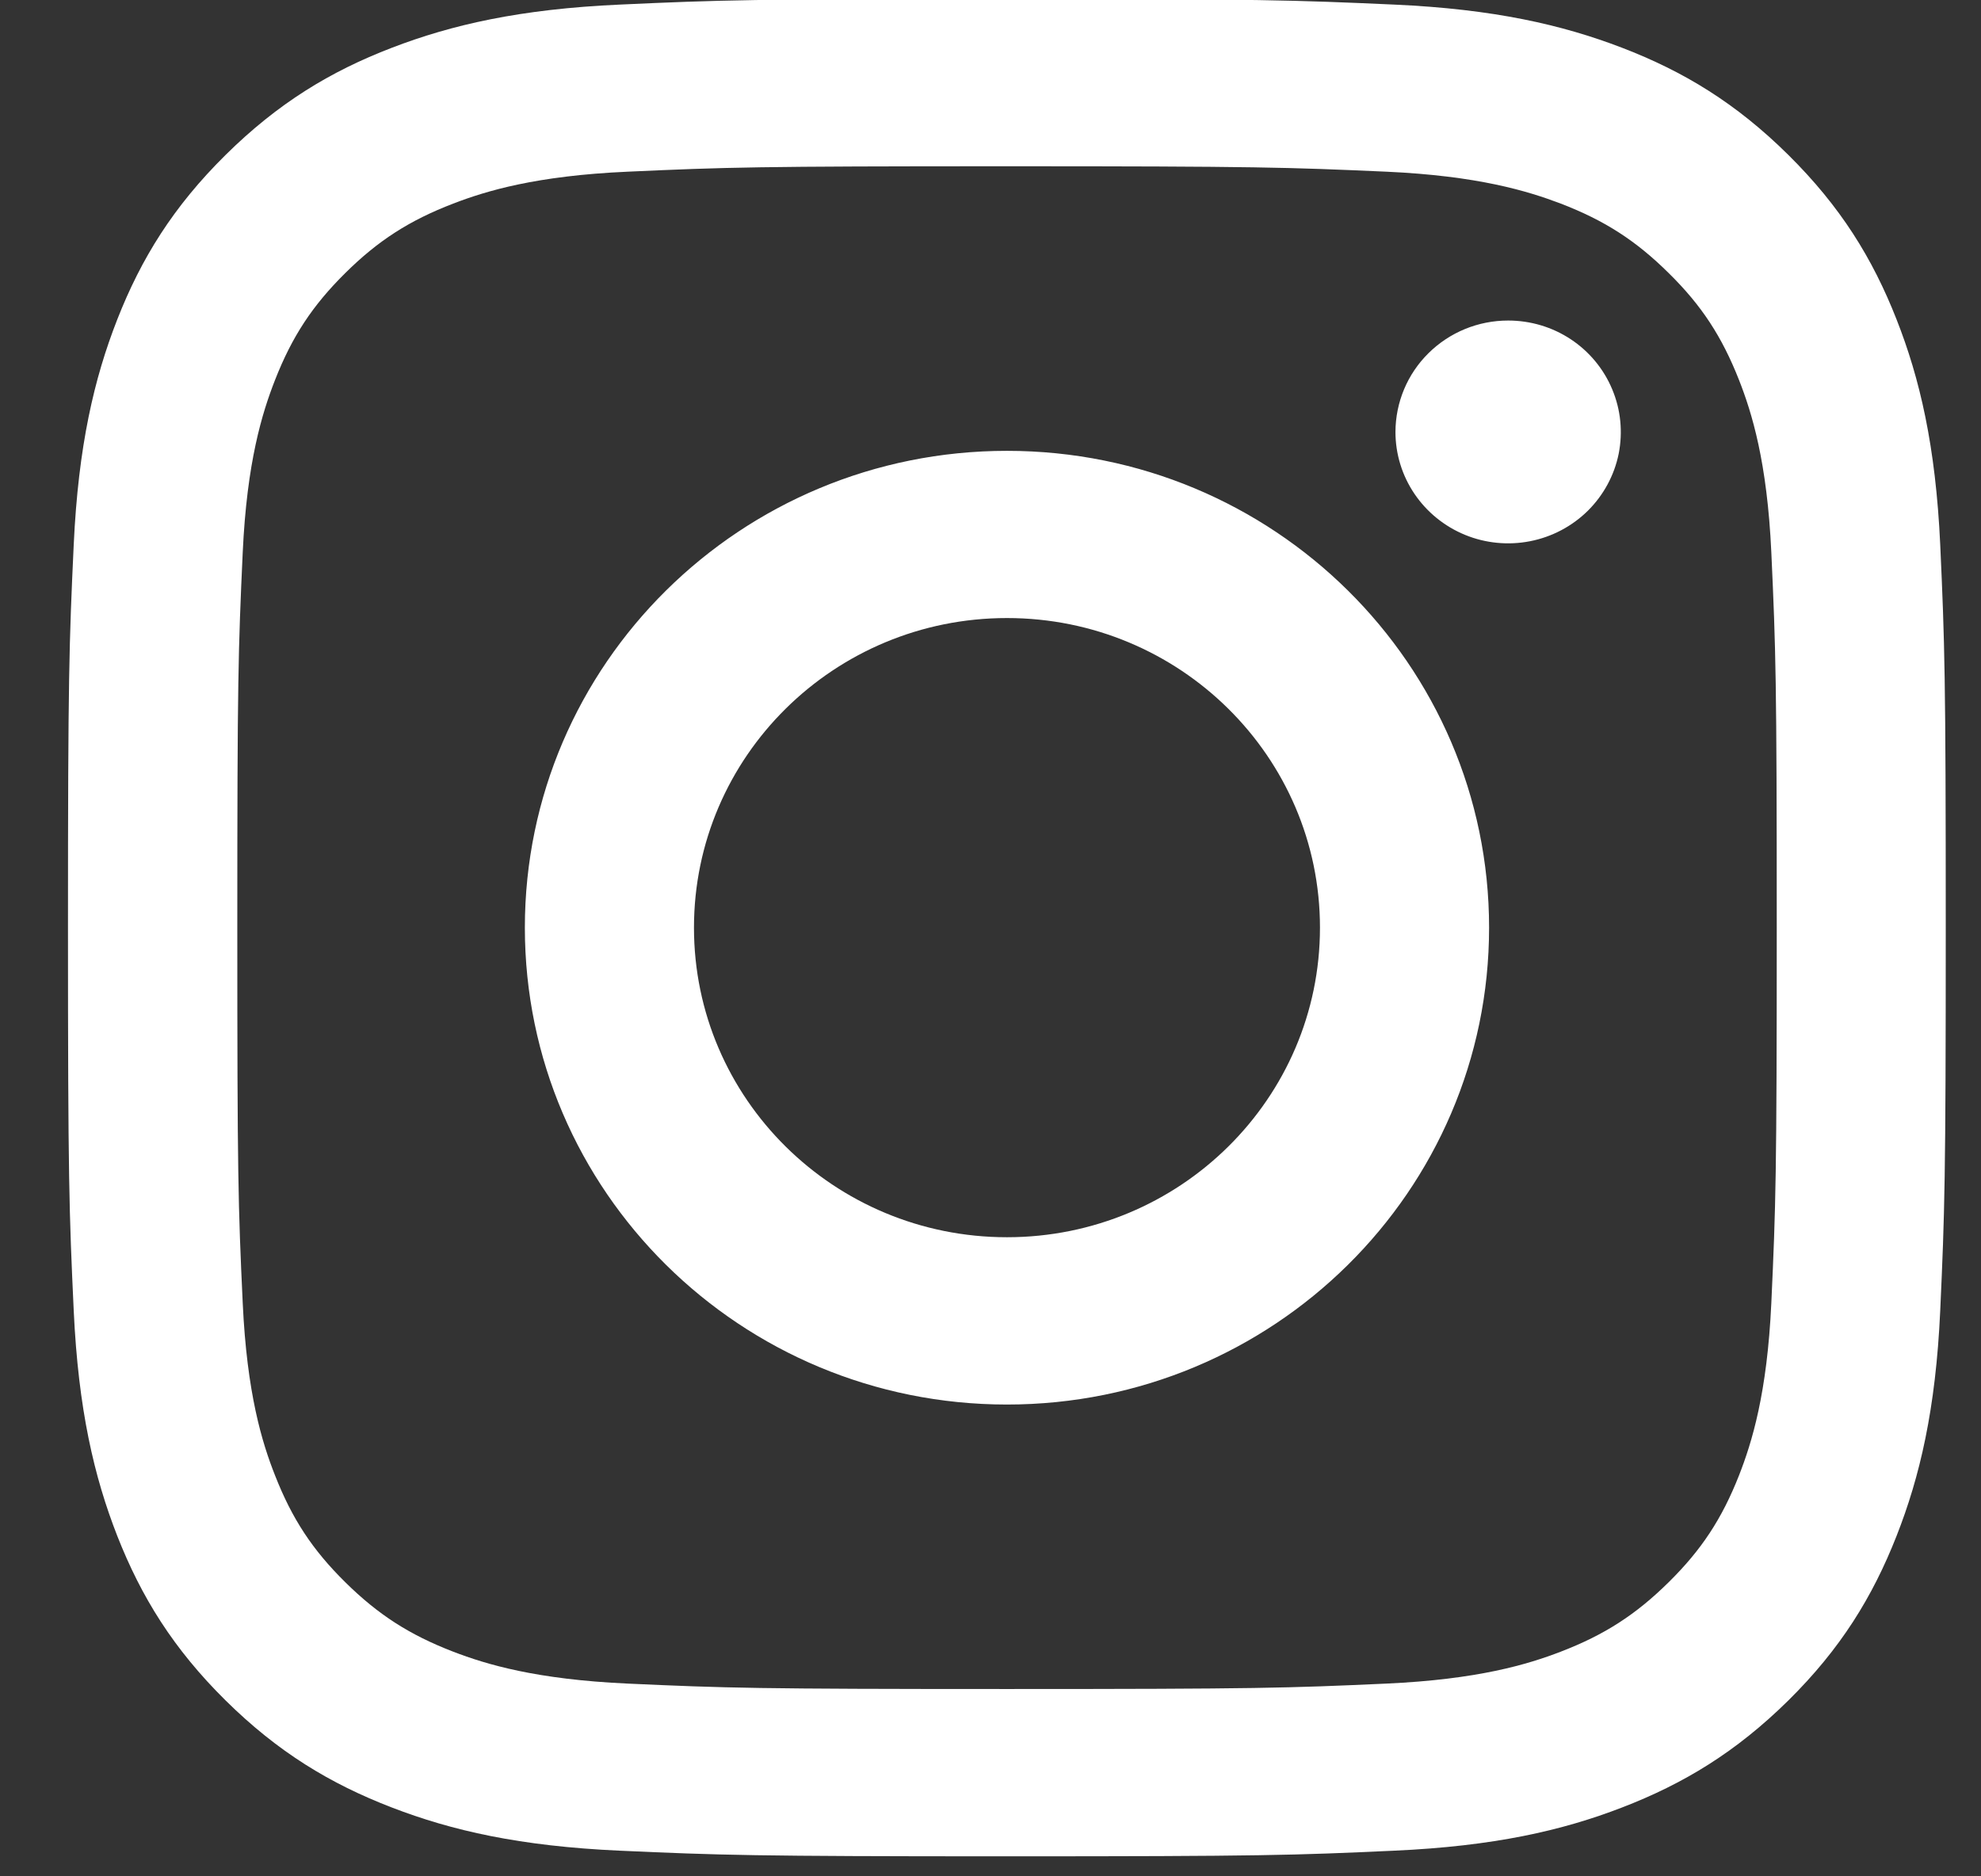 <svg width="19" height="18" viewBox="0 0 19 18" fill="none" xmlns="http://www.w3.org/2000/svg">
<rect x="0" y="0" width="19" height="18" fill="#333333" stroke="none"/>
<path d="M6.656 8.899C6.656 7.259 8 5.929 9.658 5.929C11.316 5.929 12.66 7.259 12.66 8.899C12.66 10.539 11.316 11.869 9.658 11.869C8 11.869 6.656 10.539 6.656 8.899ZM5.034 8.899C5.034 11.426 7.104 13.474 9.658 13.474C12.212 13.474 14.282 11.426 14.282 8.899C14.282 6.373 12.212 4.325 9.658 4.325C7.104 4.325 5.034 6.373 5.034 8.899ZM13.384 4.143C13.384 4.355 13.447 4.561 13.566 4.737C13.685 4.913 13.854 5.05 14.051 5.131C14.248 5.212 14.466 5.233 14.675 5.192C14.885 5.151 15.078 5.049 15.229 4.9C15.38 4.75 15.483 4.56 15.525 4.353C15.566 4.145 15.545 3.93 15.463 3.735C15.382 3.54 15.243 3.372 15.066 3.255C14.888 3.137 14.679 3.075 14.465 3.075H14.465C14.178 3.075 13.904 3.187 13.701 3.388C13.498 3.588 13.385 3.86 13.384 4.143ZM6.02 16.151C5.142 16.111 4.664 15.967 4.347 15.845C3.927 15.683 3.627 15.49 3.311 15.178C2.996 14.867 2.801 14.57 2.638 14.154C2.514 13.841 2.368 13.368 2.328 12.5C2.284 11.561 2.276 11.278 2.276 8.899C2.276 6.52 2.285 6.239 2.328 5.299C2.368 4.43 2.515 3.959 2.638 3.645C2.801 3.229 2.996 2.932 3.311 2.62C3.626 2.308 3.926 2.115 4.347 1.953C4.664 1.831 5.142 1.686 6.02 1.647C6.969 1.604 7.254 1.595 9.658 1.595C12.062 1.595 12.347 1.605 13.297 1.647C14.175 1.687 14.651 1.832 14.969 1.953C15.39 2.115 15.69 2.308 16.005 2.62C16.321 2.931 16.515 3.229 16.679 3.645C16.802 3.958 16.949 4.43 16.989 5.299C17.032 6.239 17.041 6.52 17.041 8.899C17.041 11.278 17.032 11.56 16.989 12.5C16.949 13.368 16.802 13.84 16.679 14.154C16.515 14.57 16.32 14.867 16.005 15.178C15.69 15.489 15.39 15.683 14.969 15.845C14.652 15.967 14.175 16.111 13.297 16.151C12.348 16.194 12.063 16.203 9.658 16.203C7.253 16.203 6.968 16.194 6.02 16.151ZM5.945 0.044C4.986 0.087 4.331 0.238 3.759 0.458C3.167 0.685 2.665 0.991 2.164 1.486C1.663 1.981 1.355 2.478 1.125 3.064C0.903 3.63 0.751 4.278 0.707 5.226C0.663 6.176 0.652 6.48 0.652 8.899C0.652 11.319 0.663 11.622 0.707 12.572C0.751 13.521 0.903 14.168 1.125 14.735C1.355 15.32 1.663 15.818 2.164 16.313C2.665 16.808 3.167 17.112 3.759 17.34C4.332 17.561 4.986 17.711 5.945 17.754C6.906 17.797 7.212 17.808 9.658 17.808C12.103 17.808 12.41 17.798 13.37 17.754C14.329 17.711 14.984 17.561 15.556 17.34C16.148 17.112 16.65 16.808 17.152 16.313C17.653 15.818 17.96 15.32 18.19 14.735C18.413 14.168 18.566 13.521 18.609 12.572C18.652 11.622 18.662 11.319 18.662 8.899C18.662 6.48 18.652 6.176 18.609 5.226C18.565 4.278 18.413 3.63 18.19 3.064C17.96 2.478 17.652 1.981 17.152 1.486C16.651 0.99 16.148 0.685 15.557 0.458C14.984 0.238 14.329 0.087 13.371 0.044C12.411 0.001 12.104 -0.01 9.658 -0.01C7.213 -0.01 6.906 0 5.945 0.044Z" fill="white"/>
</svg>
